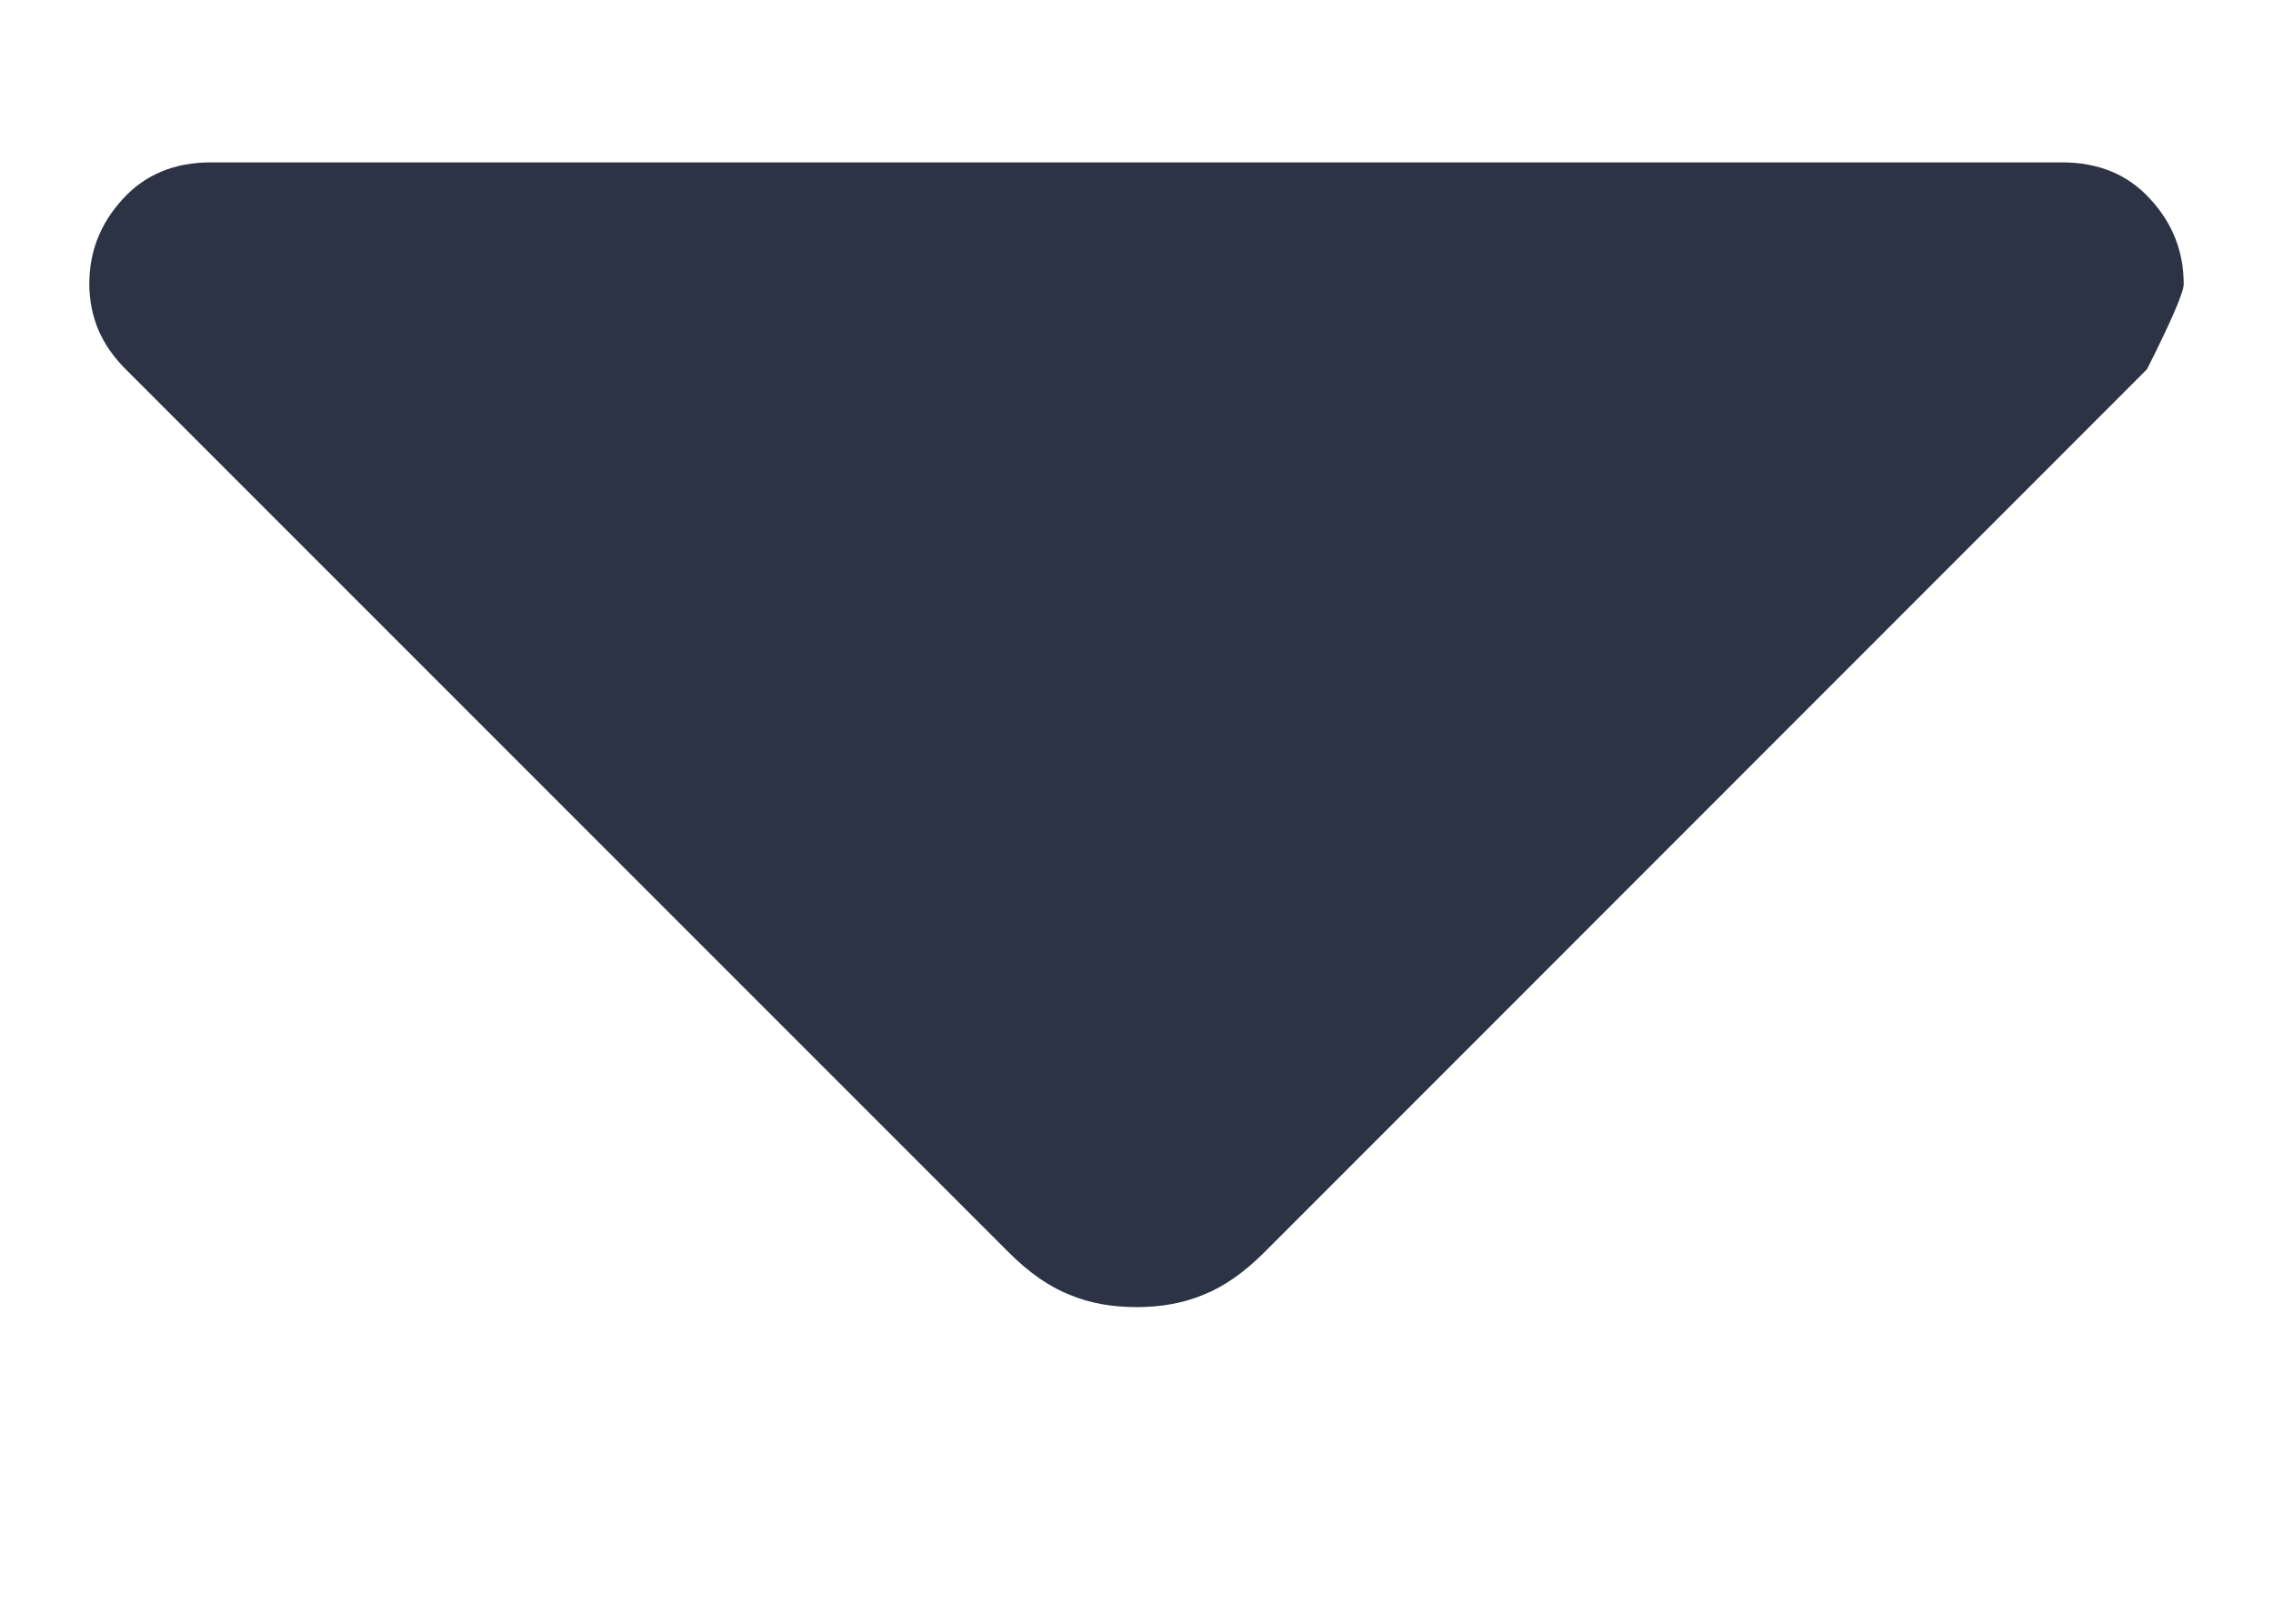 <svg width="7" height="5" viewBox="0 0 7 5" fill="none" xmlns="http://www.w3.org/2000/svg">
<path d="M3.106 3.856L0.387 1.137C0.35 1.1 0.322 1.06 0.303 1.016C0.285 0.973 0.275 0.925 0.275 0.875C0.275 0.775 0.309 0.688 0.378 0.613C0.447 0.537 0.538 0.5 0.65 0.5H6.35C6.462 0.5 6.553 0.537 6.622 0.613C6.691 0.688 6.725 0.775 6.725 0.875C6.725 0.9 6.687 0.988 6.612 1.137L3.894 3.856C3.831 3.919 3.769 3.962 3.706 3.987C3.644 4.013 3.575 4.025 3.5 4.025C3.425 4.025 3.356 4.013 3.294 3.987C3.231 3.962 3.169 3.919 3.106 3.856Z" fill="#2C3345"/>
</svg>
